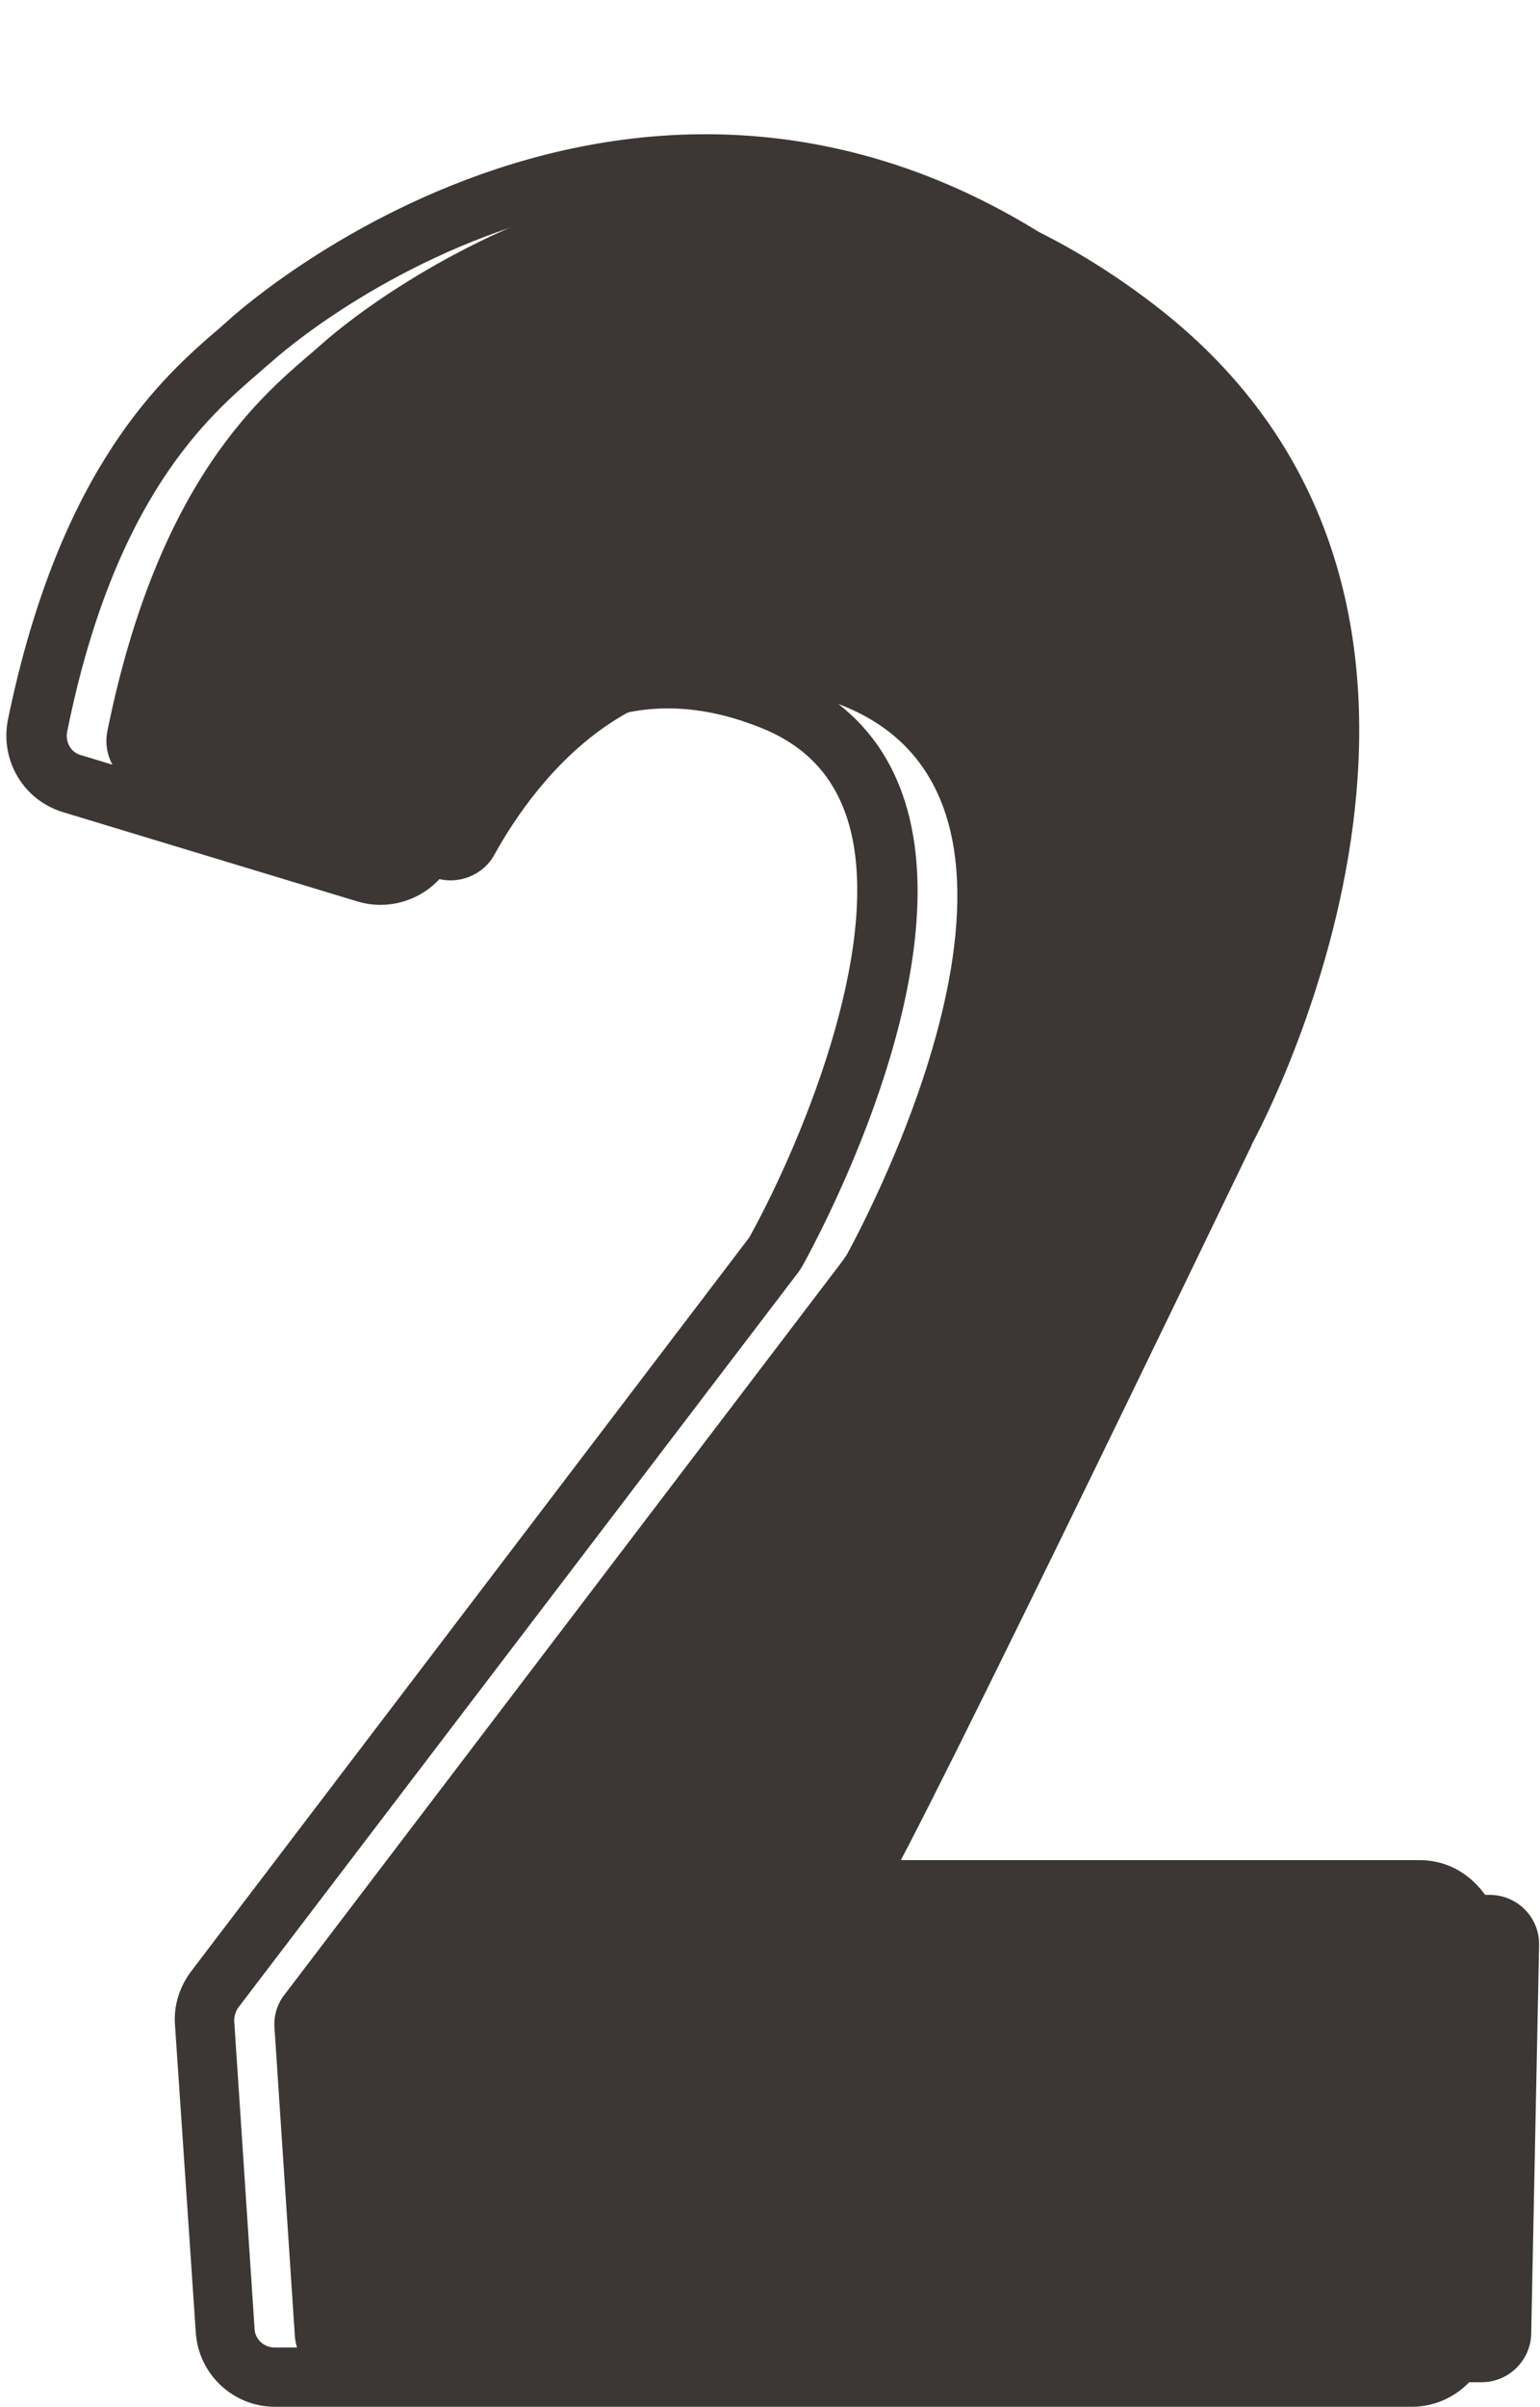 <?xml version="1.0" encoding="UTF-8" standalone="no"?><svg xmlns="http://www.w3.org/2000/svg" xmlns:xlink="http://www.w3.org/1999/xlink" fill="#000000" height="519.5" preserveAspectRatio="xMidYMid meet" version="1" viewBox="-1.5 -29.0 332.7 519.5" width="332.7" zoomAndPan="magnify"><g id="change1_1"><path d="M21.7,128.8C33.4,71.1,58,54.2,68.2,45.1C79,35.4,161.6-29,247.5,36.5c83.7,63.8,24.6,175.6,21.6,181.2 c-0.1,0.2-0.2,0.3-0.2,0.5c-3.5,7.2-82.5,171.3-80.4,161.8h131.8c6,0,10.9,4.9,10.7,11l-1.7,83.7c-0.1,5.8-4.9,10.5-10.7,10.5H72.9 c-5.7,0-10.3-4.4-10.7-10l-4.4-66.5c-0.2-2.6,0.6-5.2,2.2-7.2l120.5-158.3c0.3-0.4,0.6-0.9,0.9-1.3c4.8-8.8,51.6-97-0.4-118.4 c-42.5-17.5-66.9,16.1-75.7,32c-2.4,4.4-7.7,6.5-12.5,5.1l-63.7-19.3C23.8,139.6,20.6,134.2,21.7,128.8z" fill="#3c3735"/></g><g id="change2_1"><path d="M303.5,490.5H57.9c-9,0-16.5-7-17.1-16L36.3,408c-0.3-4.1,1-8.2,3.5-11.5l120.5-158.3 c0.1-0.2,0.2-0.3,0.3-0.5c11.9-21.7,29.7-65.4,20.6-91c-3.1-8.7-8.9-14.7-17.8-18.4c-36.5-15-58,11.8-67.6,29.2 c-3.9,7-12.3,10.4-20,8.1l-63.7-19.3c-8.5-2.6-13.6-11.1-11.9-19.9C11.5,71.5,34,52,46.2,41.6c1-0.9,1.9-1.7,2.7-2.4 c1.1-0.9,26.3-23.4,64-33.9c43.5-12.1,86.1-3.5,123.4,25c36.3,27.7,52.2,68.6,45.8,118.4c-4.8,37.6-20.7,67.7-22.5,71l-0.1,0.2 c-2.2,4.5-21.6,44.8-40.8,84c-11.2,23-20.2,41.2-26.8,54.2c-2.9,5.8-5.4,10.6-7.3,14.4h120.5c4.7,0,9,1.8,12.3,5.2 c3.3,3.3,5,7.7,4.9,12.4l-1.7,83.7C320.5,483,312.8,490.5,303.5,490.5z M142.9,111.1c8.3,0,16.8,1.8,25.5,5.4 c12.3,5.1,20.8,13.8,25.1,26c12.7,36.1-15.7,90.9-21.5,101.5c-0.4,0.7-0.9,1.5-1.4,2.1L50,404.3c-0.6,0.8-0.9,1.9-0.9,2.9l4.4,66.5 c0.1,2.2,2,4,4.3,4h245.7c2.3,0,4.2-1.9,4.3-4.2l1.7-83.7c0-1.2-0.4-2.3-1.2-3.1c-0.8-0.8-1.9-1.3-3.1-1.3H175.7 c-1.2,0.5-2.7,0.6-4.4,0c-2.7-0.9-5-4-4.2-7.9l1.1-5h1.9c8.7-15.7,45.2-90.5,77.8-158.2c0.1-0.3,0.2-0.5,0.4-0.7 c2.5-4.6,59.6-112.4-19.8-173c-34.5-26.3-72.2-33.9-112.2-22.8c-34.9,9.7-57.9,30.2-58.9,31.1c-0.9,0.8-1.9,1.6-3,2.6 C43.6,60.8,23.2,78.3,13,129c-0.4,2.2,0.8,4.4,3,5l63.7,19.3c1.9,0.6,4-0.3,5-2c5.1-9.2,14-22.1,27.3-30.8 C121.4,114.2,131.9,111.1,142.9,111.1z" fill="#3c3735"/></g></svg>